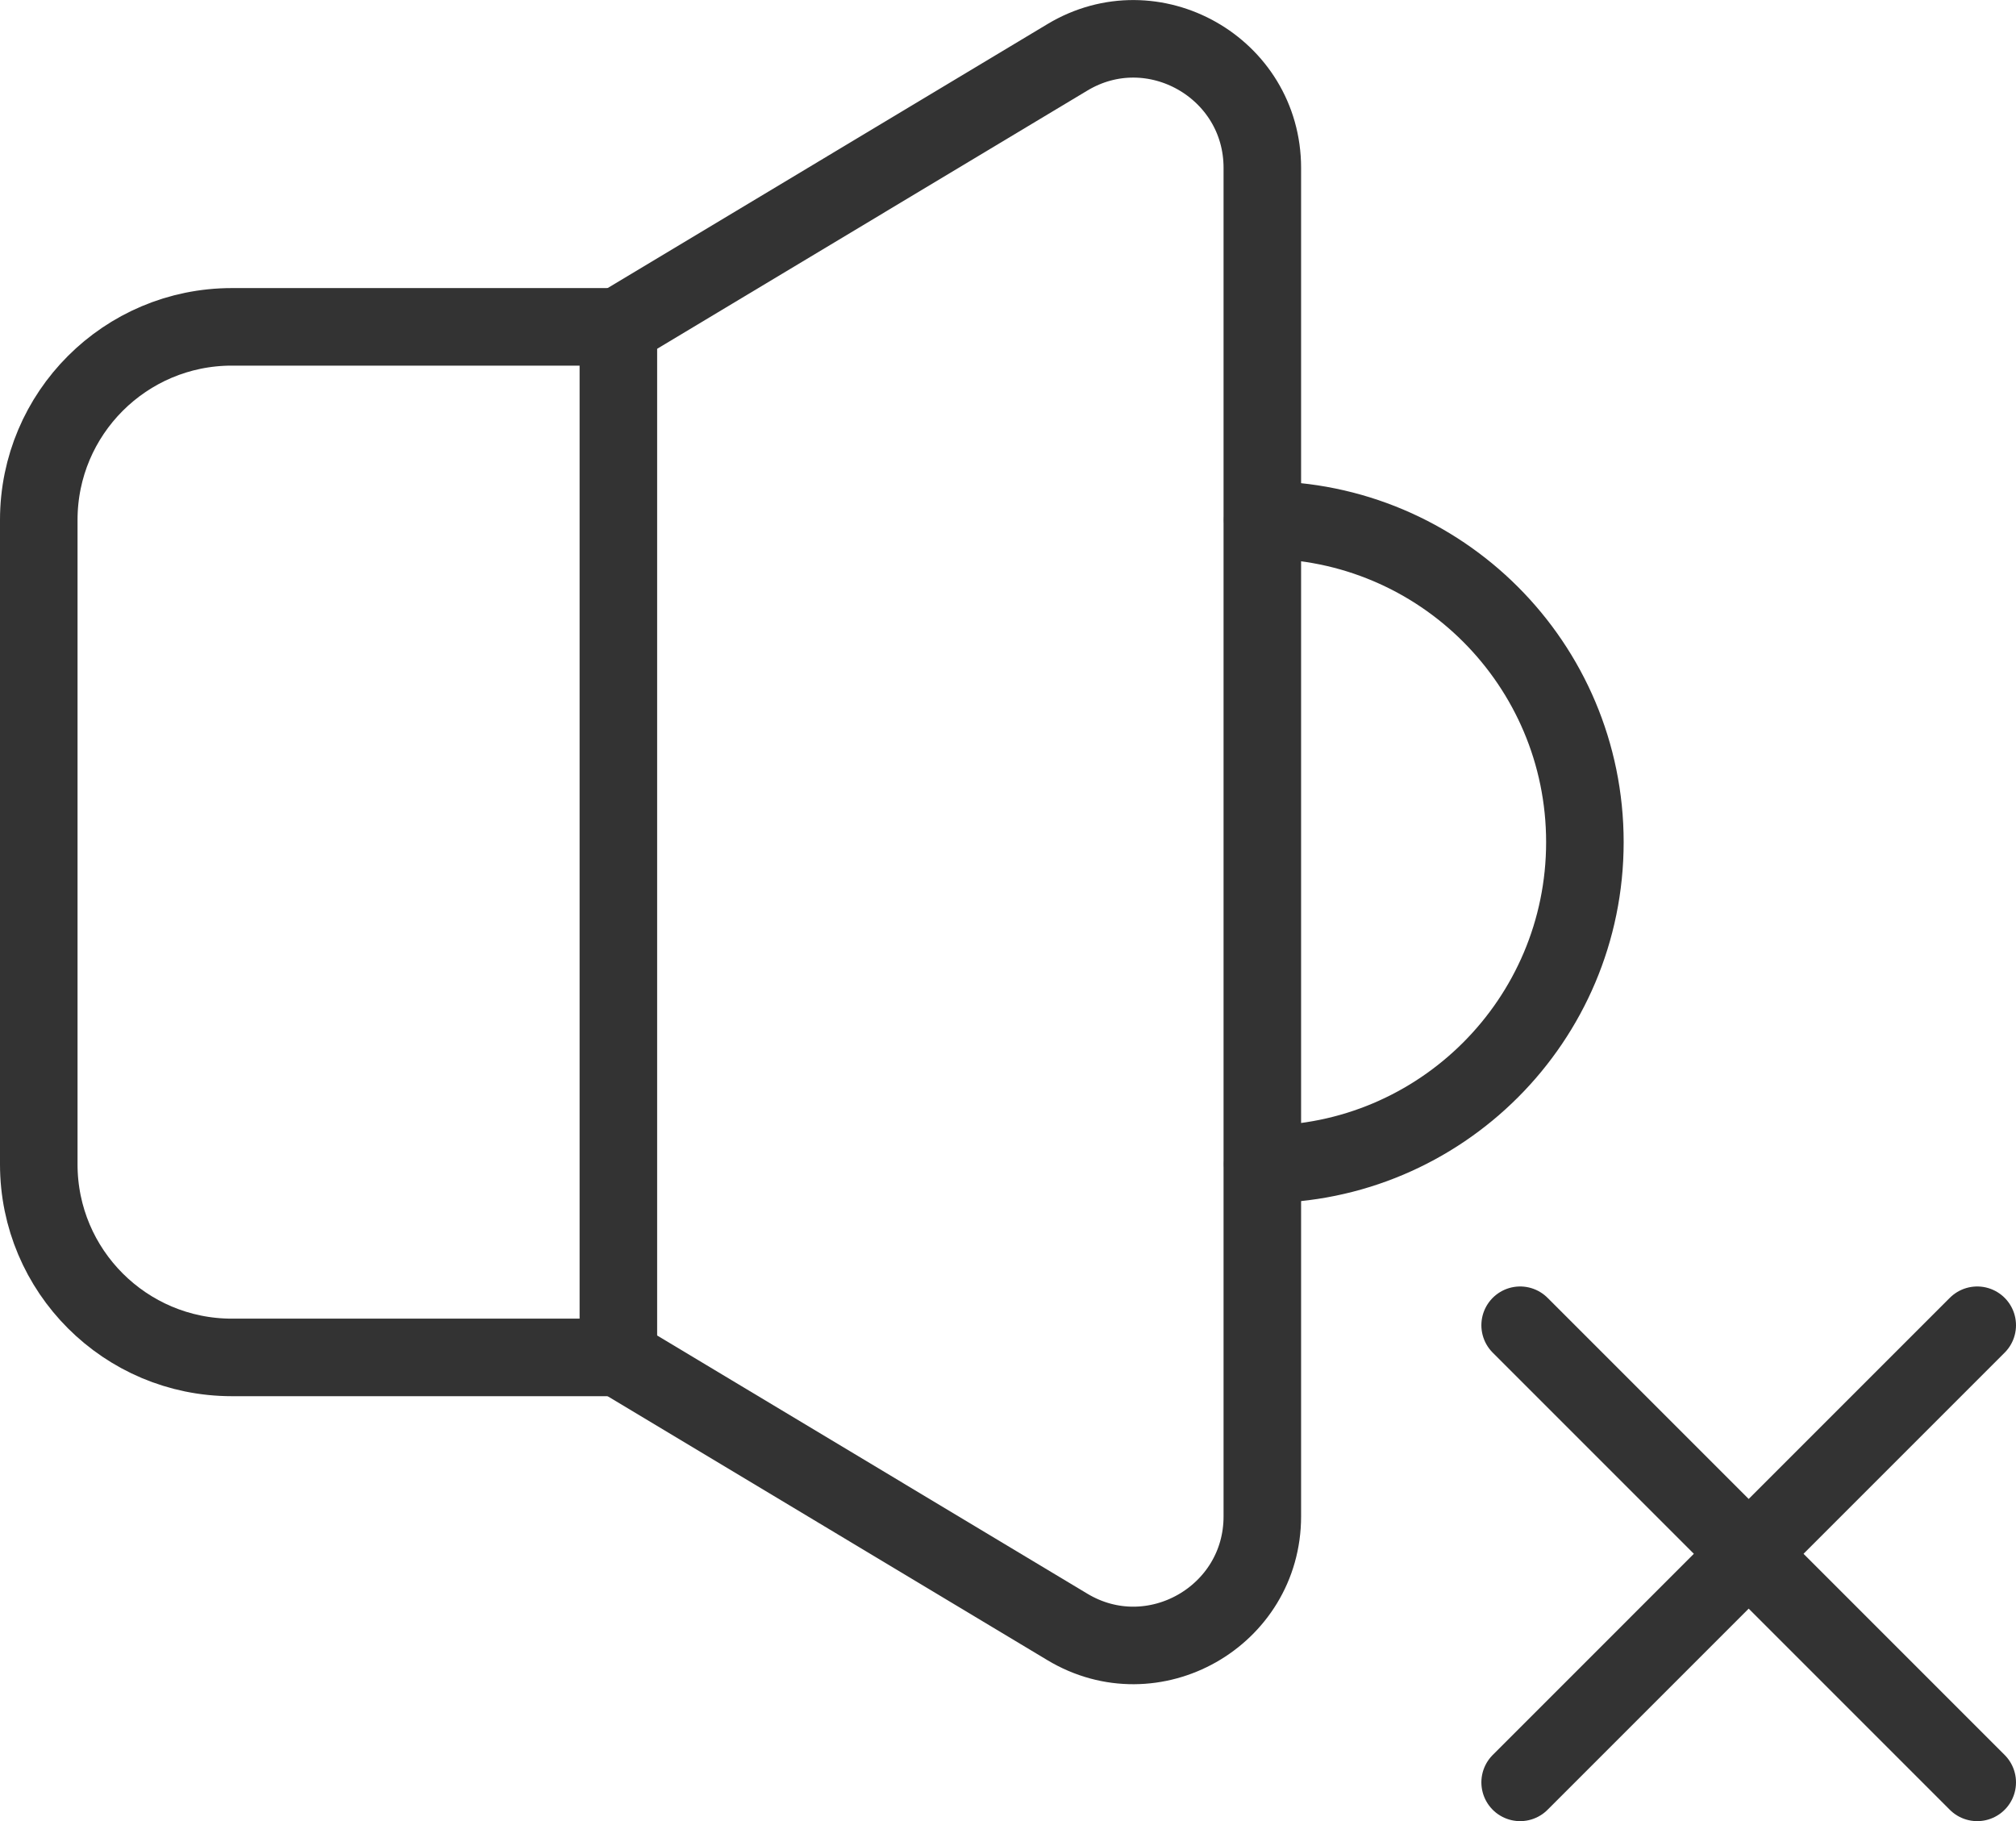 <?xml version="1.0" encoding="UTF-8"?><svg id="Layer_1" xmlns="http://www.w3.org/2000/svg" viewBox="0 0 52 46.97"><defs><style>.cls-1{fill:none;stroke:#333;stroke-linecap:round;stroke-linejoin:round;stroke-width:2px;}</style></defs><path class="cls-1" d="M32.57,30.03c4.59,0,8.31-3.72,8.31-8.31s-3.72-8.31-8.31-8.31"/><path class="cls-1" d="M15.95,8.43L27.53,1.48c2.21-1.33,5.03.27,5.03,2.85v34.78c0,2.58-2.82,4.18-5.03,2.85l-11.58-6.95"/><path class="cls-1" d="M5.98,8.43h9.97v26.58H5.98c-2.75,0-4.98-2.23-4.98-4.98V13.41c0-2.75,2.23-4.98,4.98-4.98Z"/><line class="cls-1" x1="39.21" y1="34.18" x2="51" y2="45.97"/><line class="cls-1" x1="39.21" y1="45.97" x2="51" y2="34.18"/></svg>